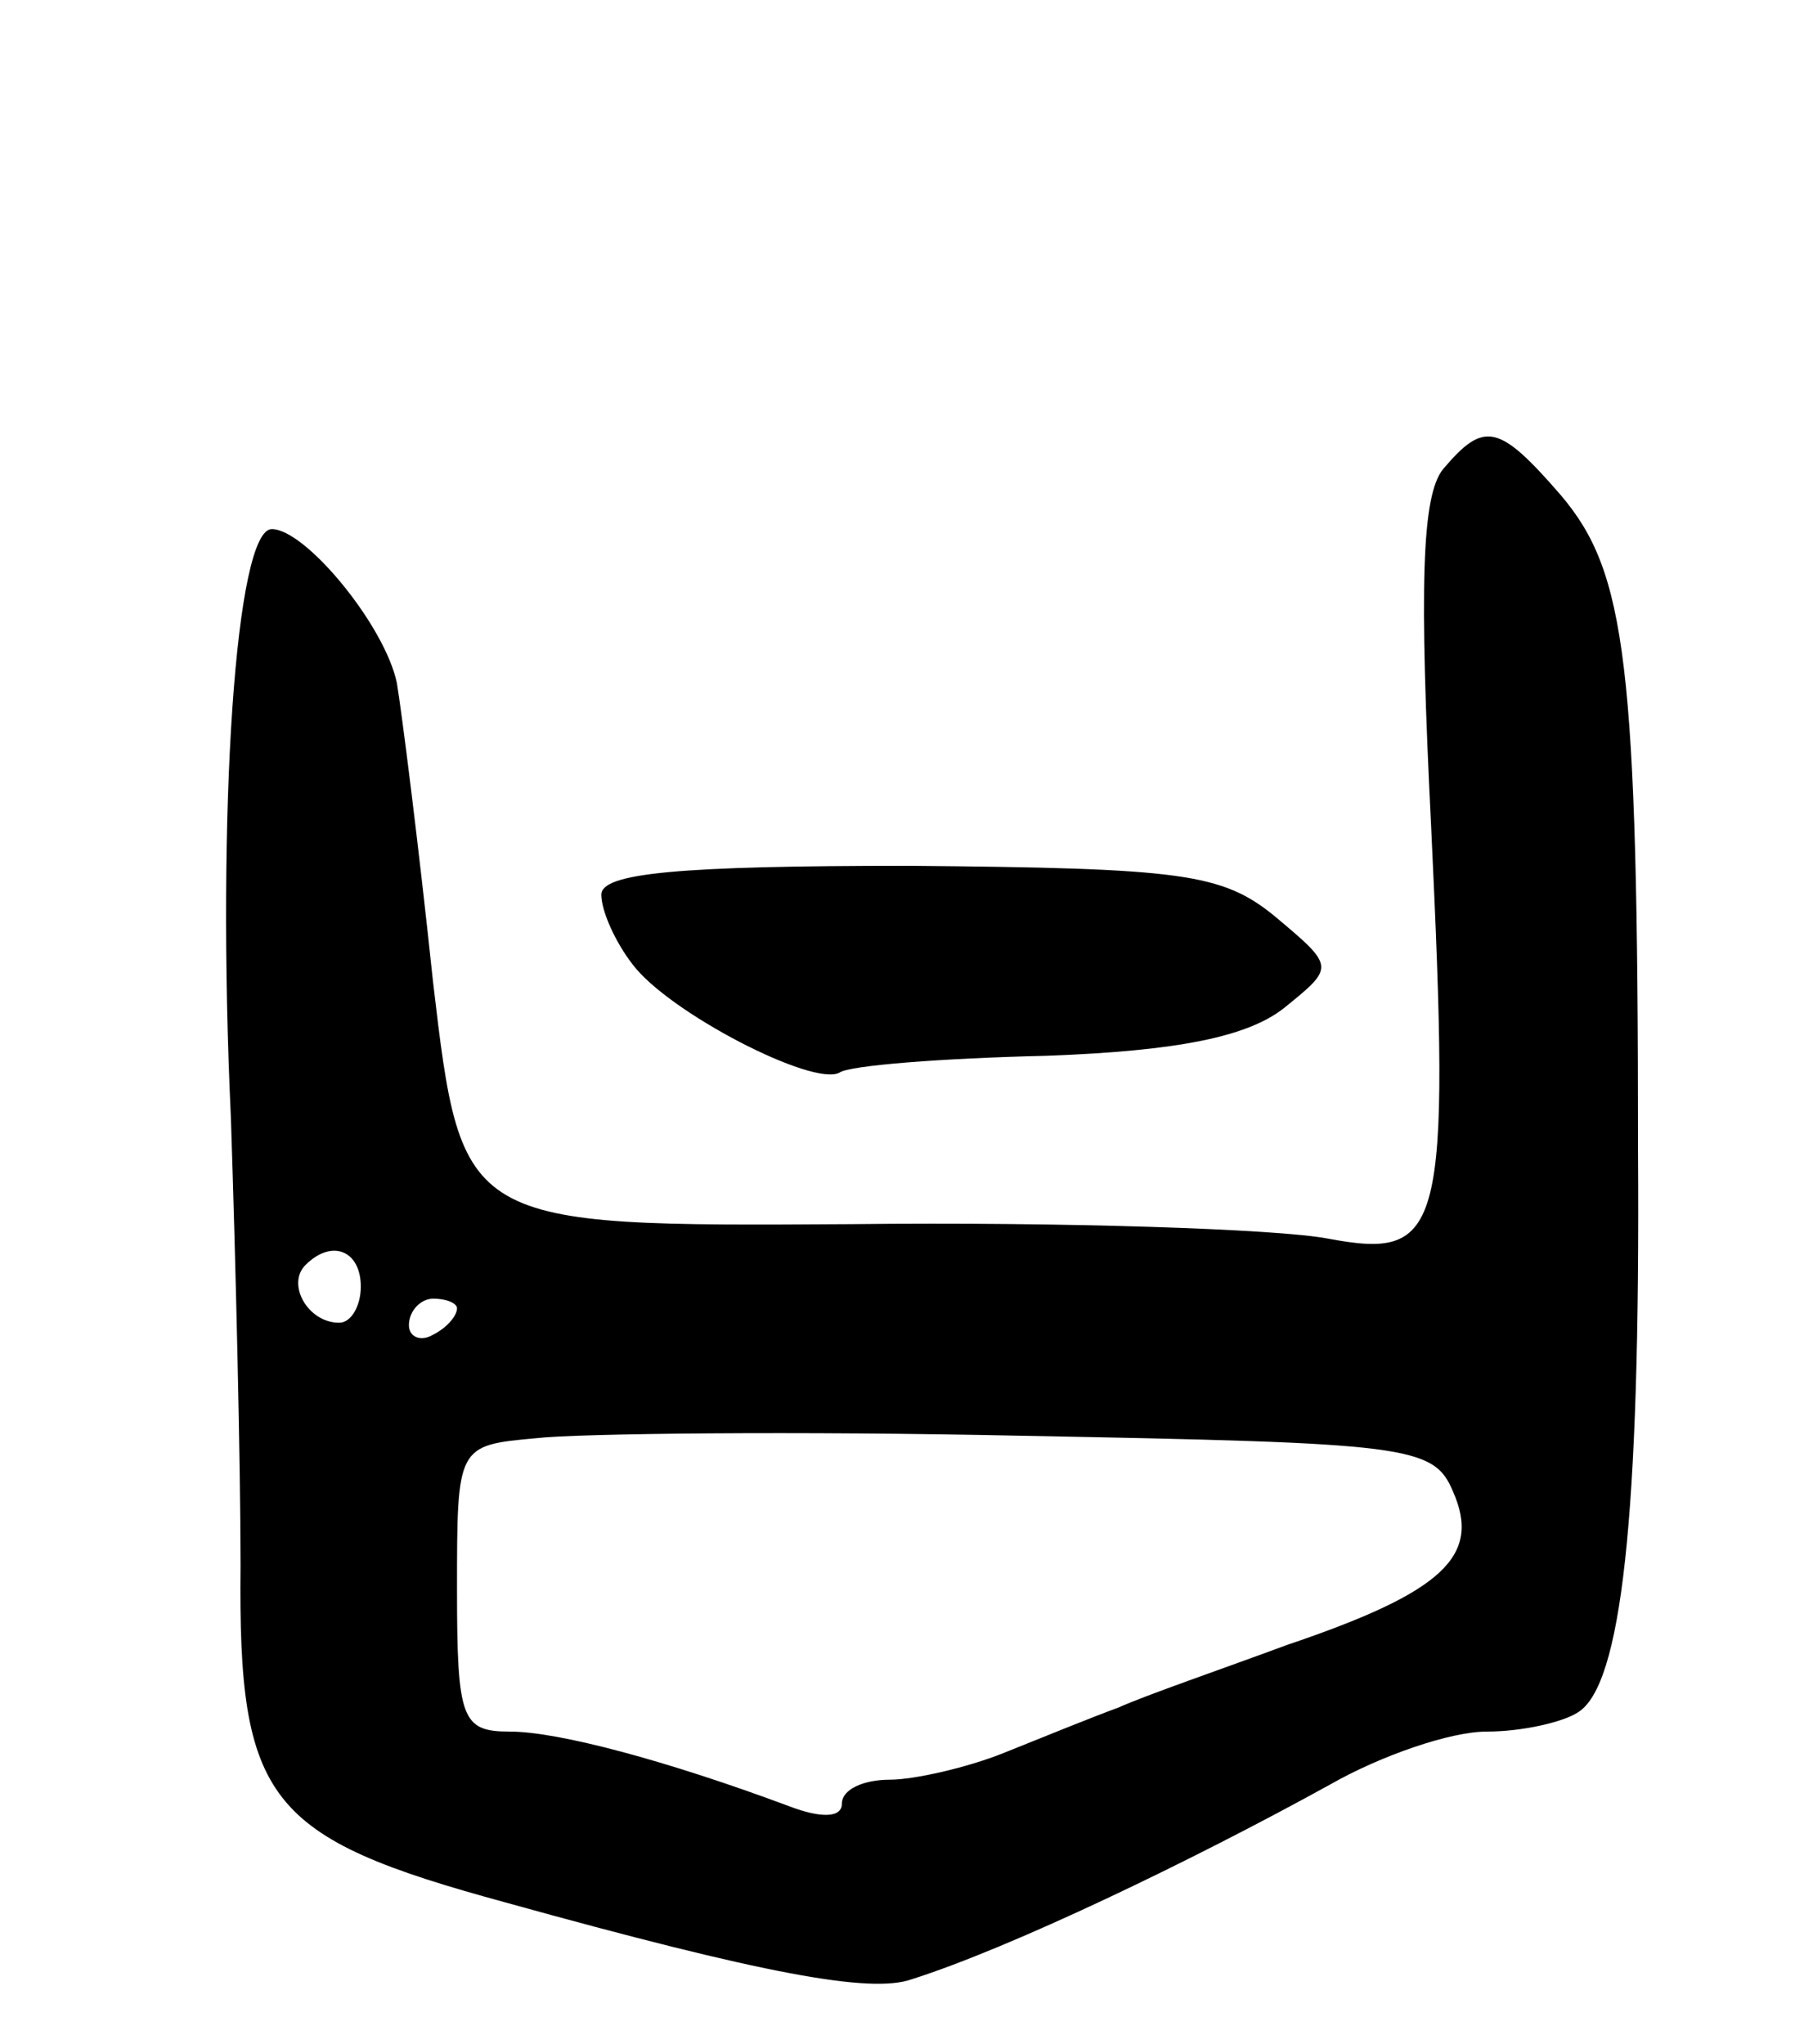<svg version="1.0" xmlns="http://www.w3.org/2000/svg" width="75" height="85" viewBox="0 0 75 85" ><g transform="translate(0,85) scale(0.1,-0.1)" ><path d="M600 655 c-9 -11 -10 -49 -5 -149 8 -169 5 -180 -43 -171 -21 4 -110 7 -198 6 -162 -1 -162 -1 -174 101 -6 57 -13 112 -15 124 -5 24 -38 64 -52 64 -15 0 -23 -116 -17 -245 2 -60 4 -144 4 -186 -1 -98 11 -113 110 -140 108 -30 152 -38 169 -32 41 13 116 49 174 81 21 12 50 22 65 22 15 0 32 4 38 8 18 11 26 80 25 234 0 203 -5 240 -32 272 -26 30 -32 31 -49 11z m-450 -340 c0 -8 -4 -15 -9 -15 -13 0 -22 16 -14 24 11 11 23 6 23 -9z m40 -9 c0 -3 -4 -8 -10 -11 -5 -3 -10 -1 -10 4 0 6 5 11 10 11 6 0 10 -2 10 -4z m414 -76 c12 -27 -4 -42 -69 -64 -27 -10 -59 -21 -70 -26 -11 -4 -33 -13 -48 -19 -15 -6 -37 -11 -47 -11 -11 0 -20 -4 -20 -10 0 -6 -9 -6 -22 -1 -51 19 -96 31 -116 31 -20 0 -22 5 -22 59 0 60 0 60 33 63 17 2 109 3 202 1 160 -3 171 -4 179 -23z"/><path d="M250 478 c0 -7 6 -20 13 -29 15 -20 75 -51 86 -45 4 3 43 6 86 7 55 2 84 8 99 20 21 17 21 17 -4 38 -22 18 -39 20 -152 21 -96 0 -128 -3 -128 -12z"/></g></svg> 
